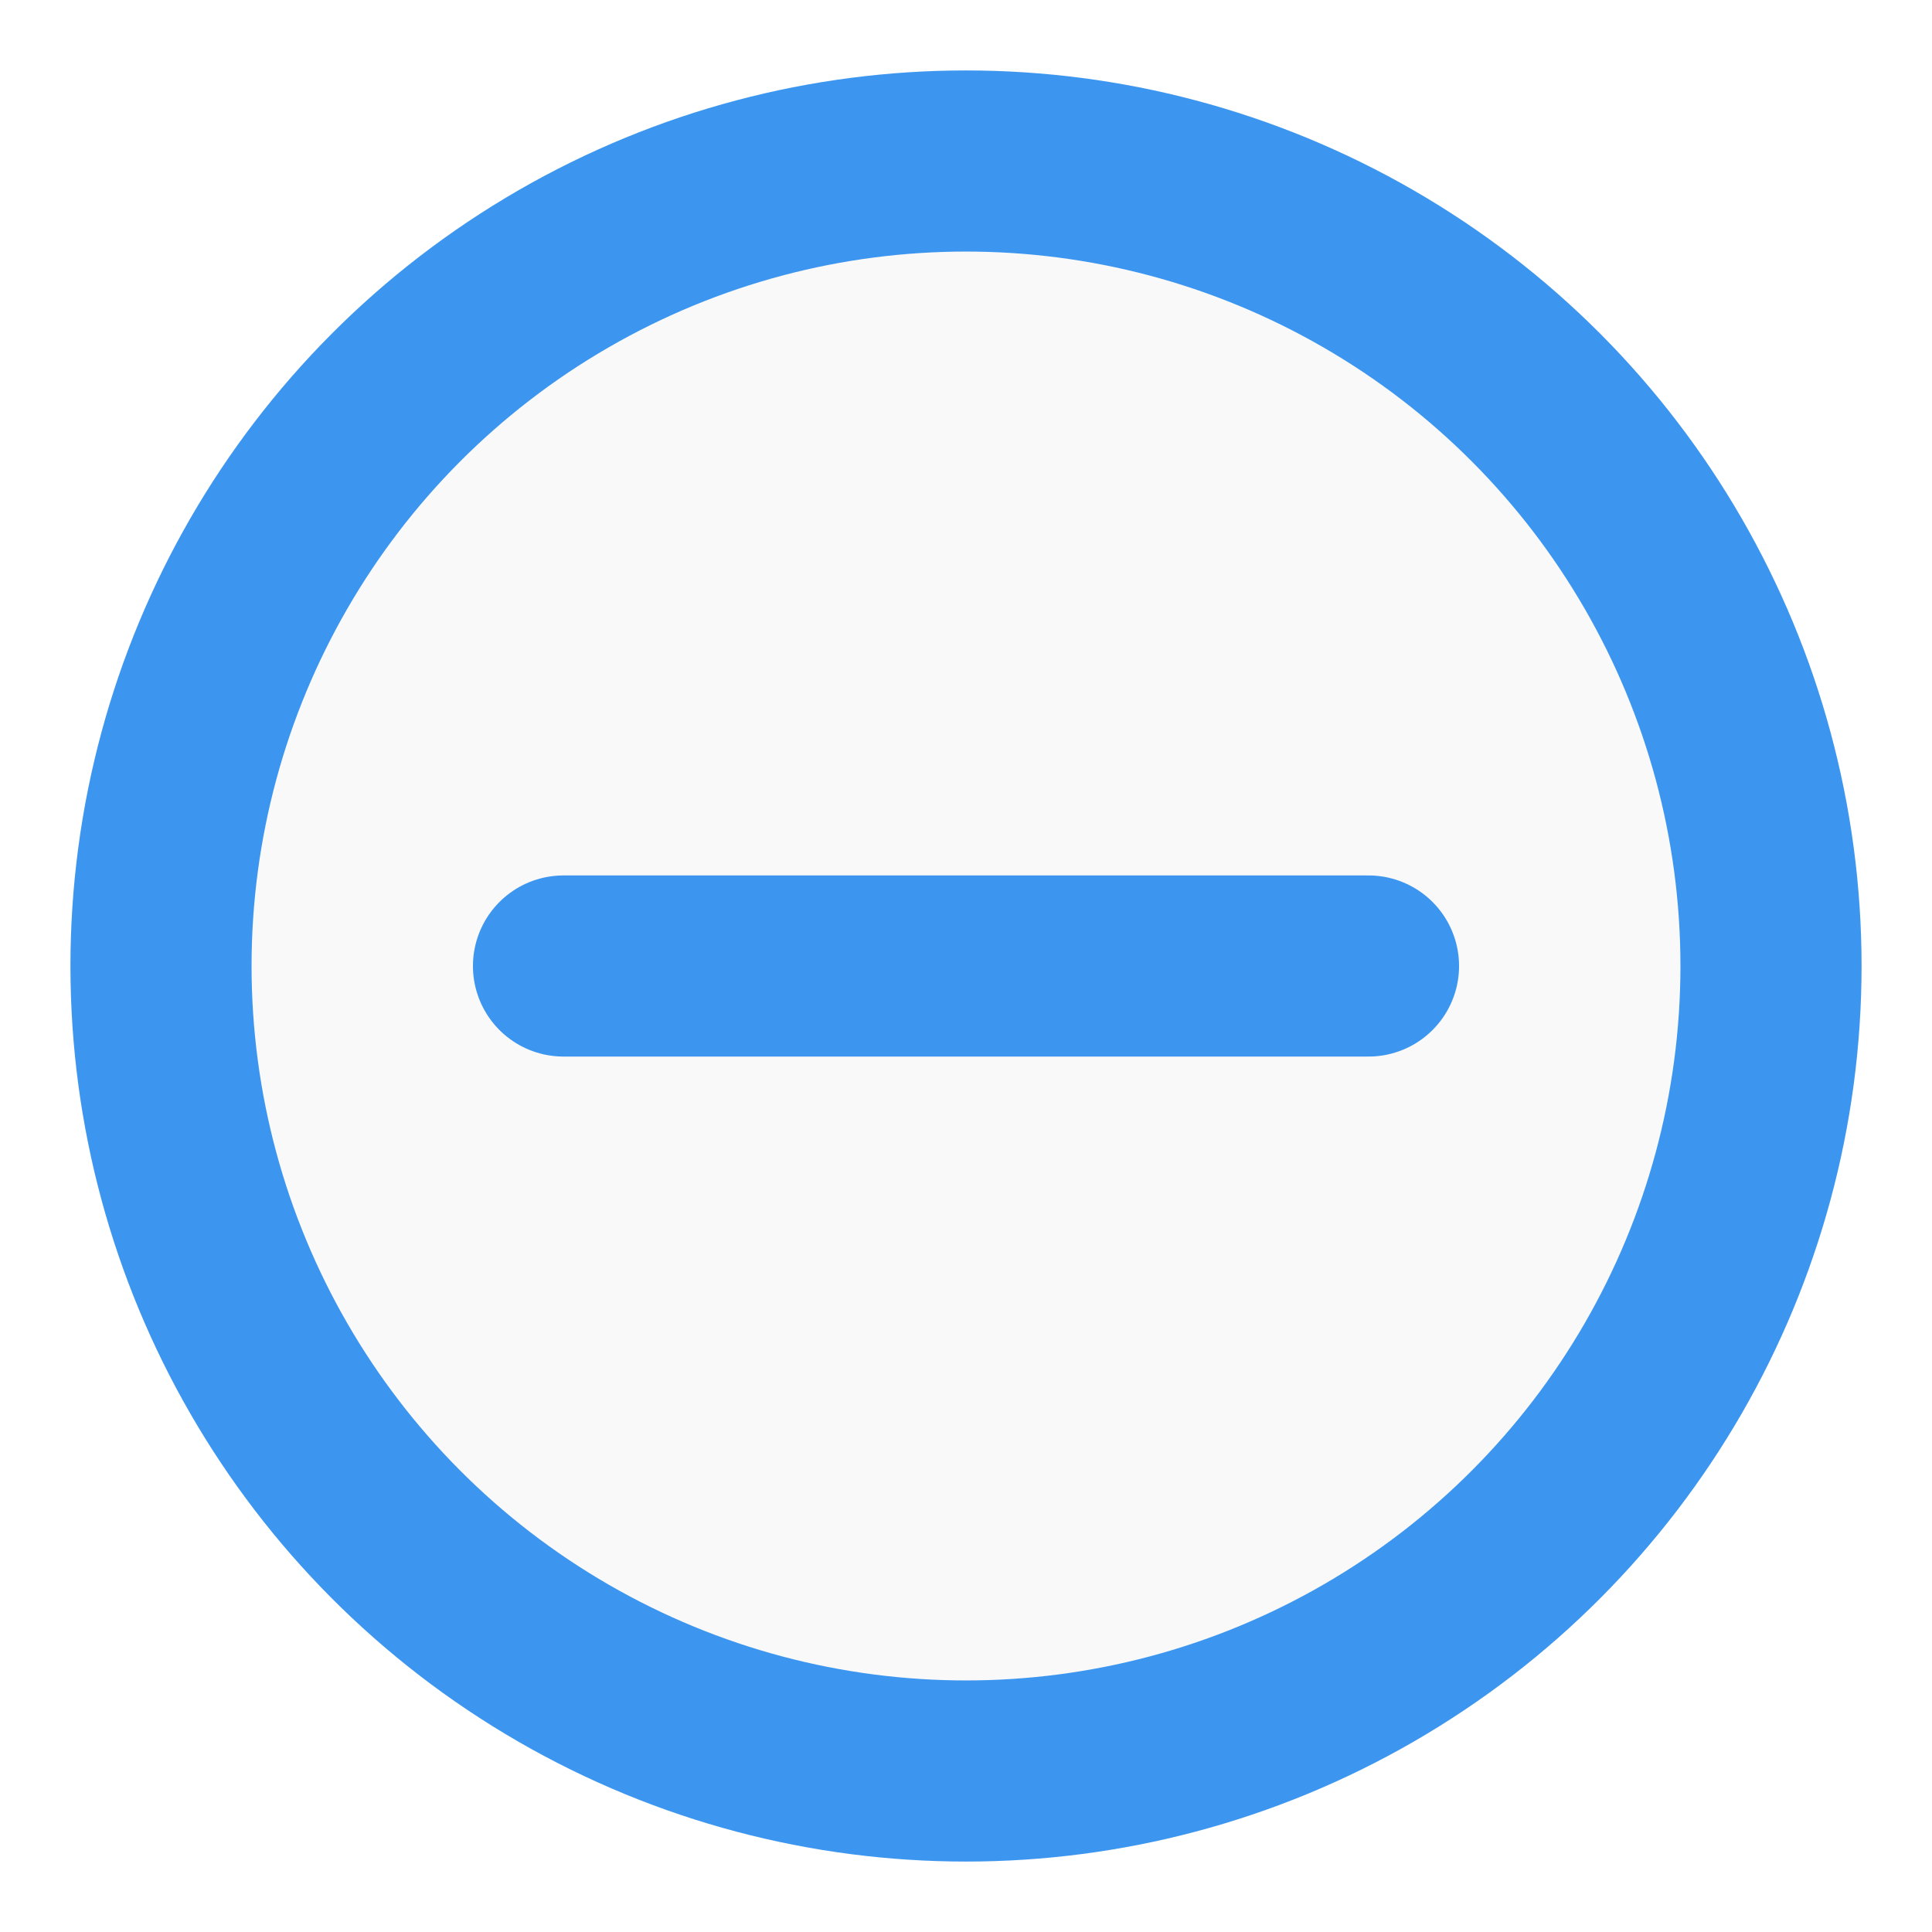 <svg xmlns="http://www.w3.org/2000/svg" width="36" height="36" viewBox="0 0 24 24" fill-opacity="0.2" fill="rgb(225,225,225)" stroke="rgb(60,150,240)" stroke-width="2.25" stroke-linecap="round" stroke-linejoin="round">
<circle cx="12" cy="12" r="10"></circle>
<line x1="7" y1="12" x2="17" y2="12"></line>
</svg>